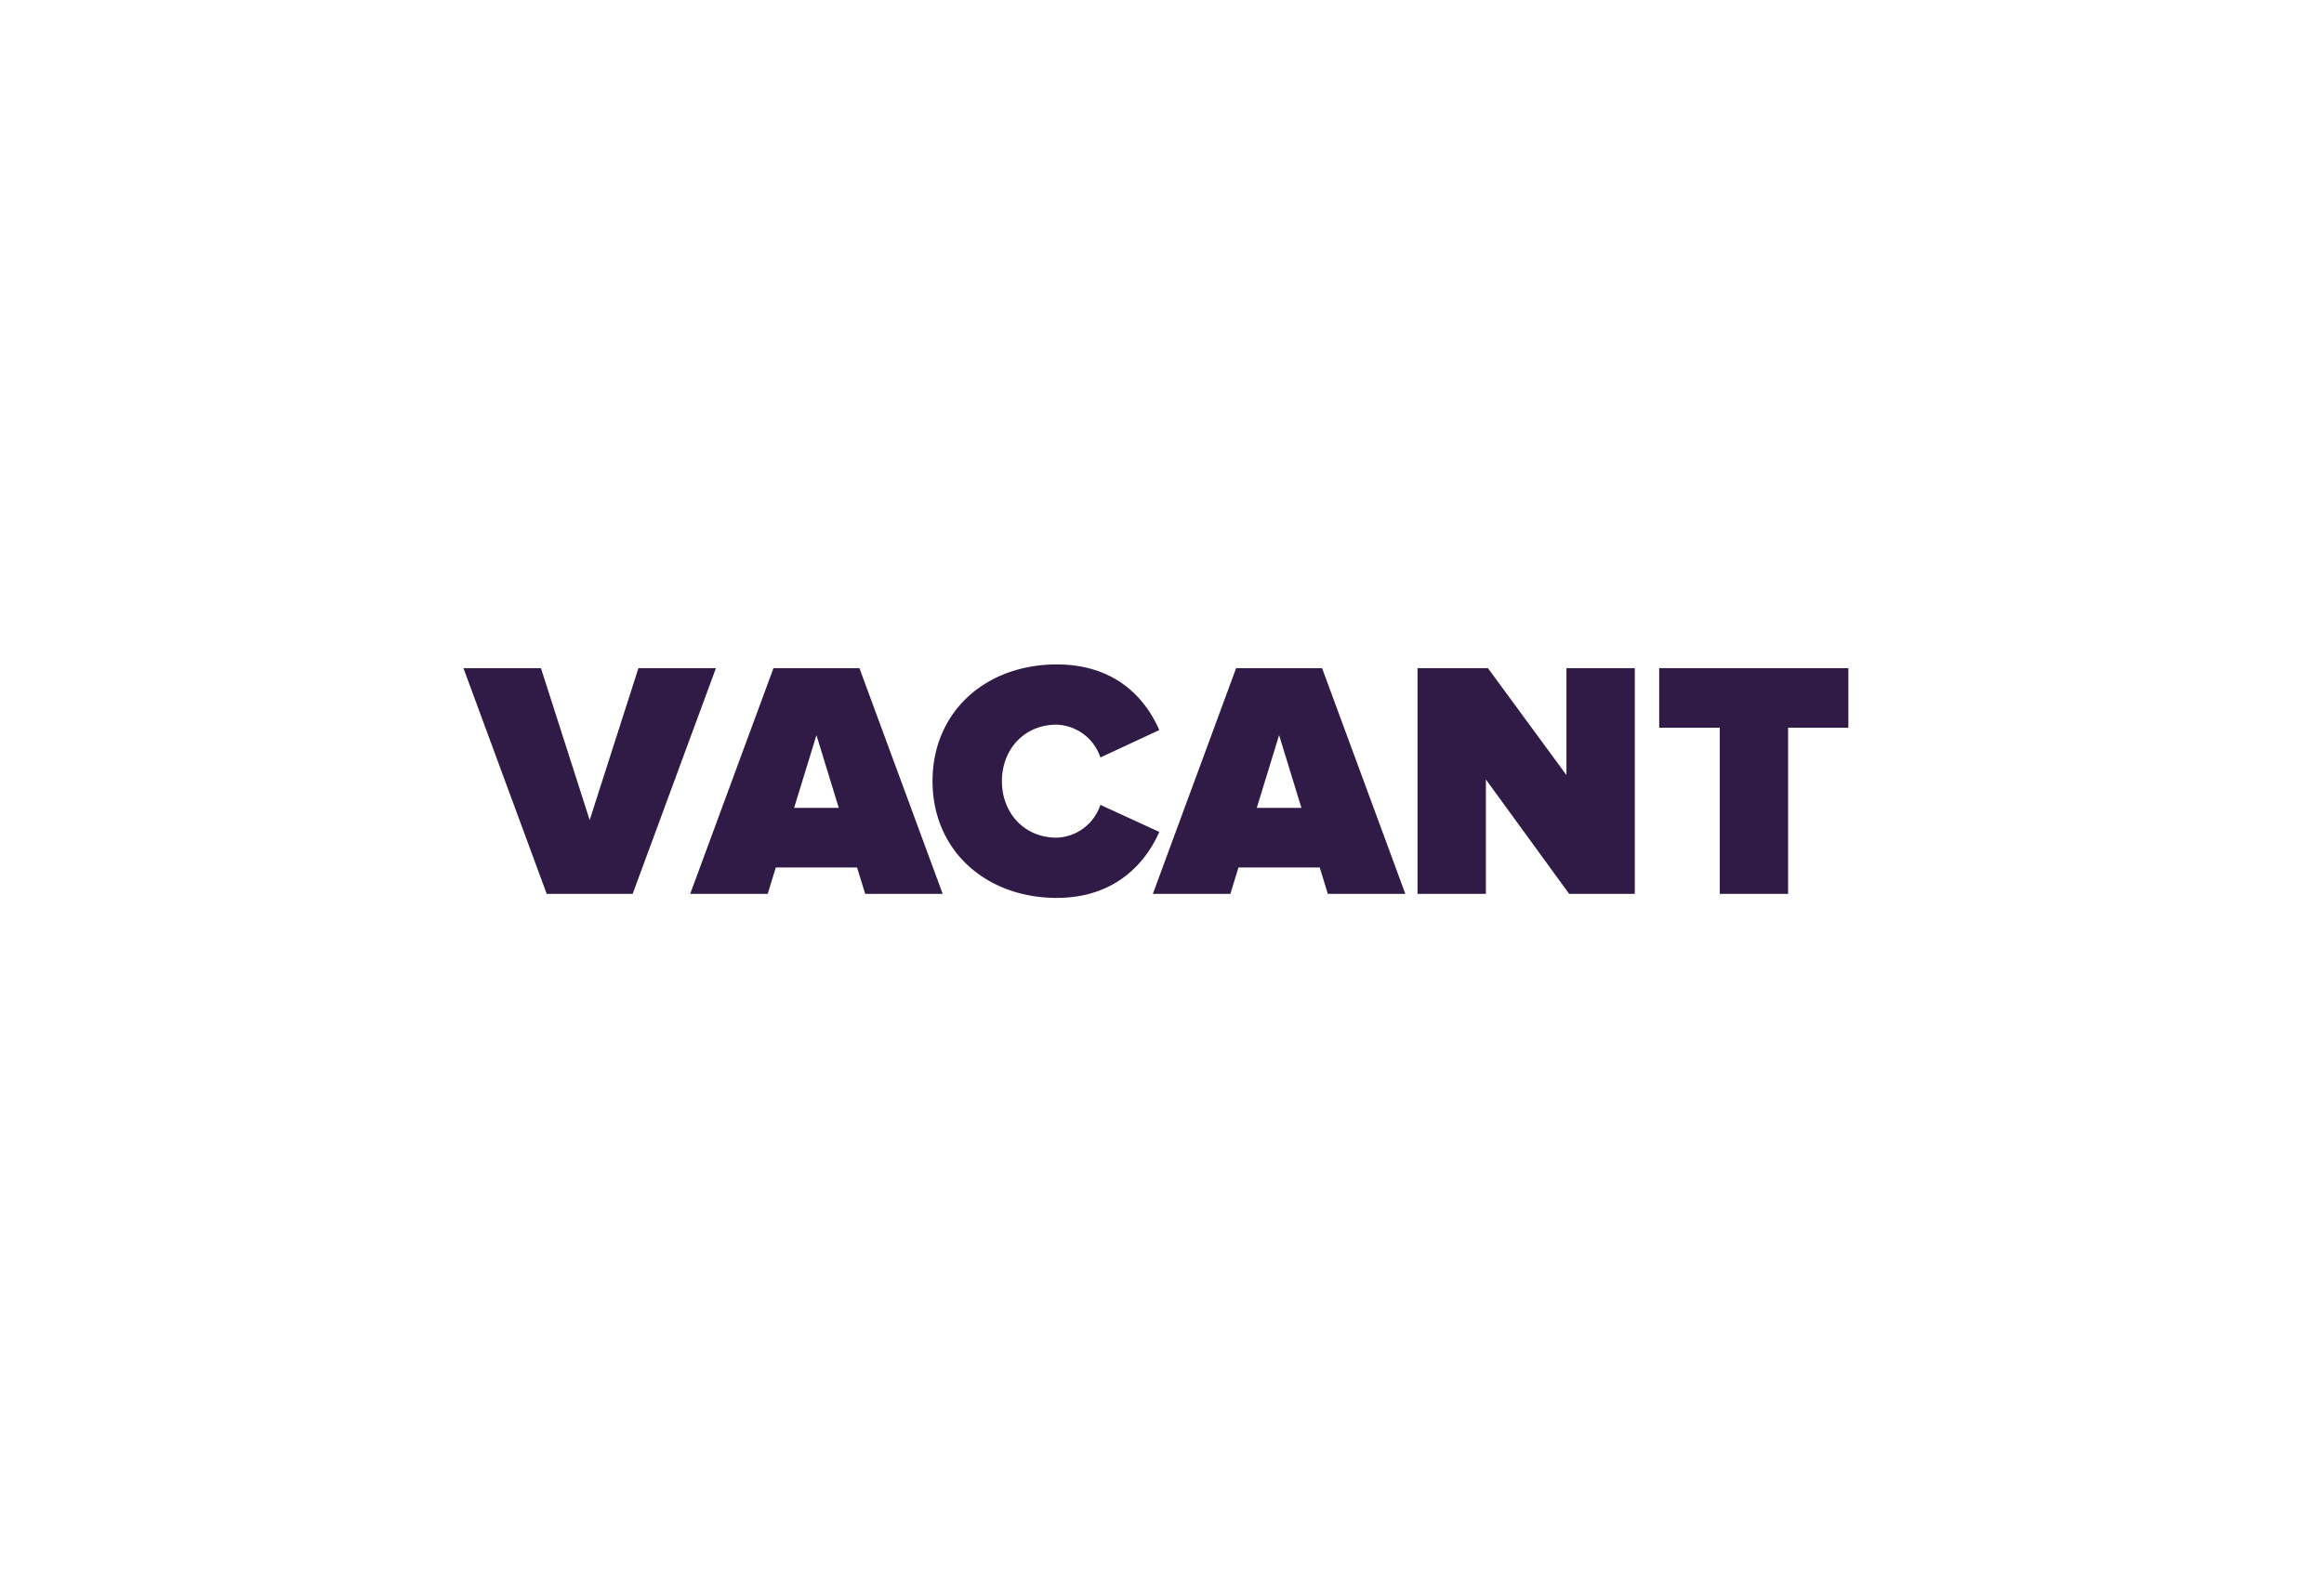 <?xml version="1.0" encoding="UTF-8"?>
<svg xmlns="http://www.w3.org/2000/svg" xmlns:xlink="http://www.w3.org/1999/xlink" width="412" height="280" viewBox="0 0 412 280">
  <defs>
    <clipPath id="clip-store-vacant-dk">
      <rect width="412" height="280"></rect>
    </clipPath>
  </defs>
  <g id="store-vacant-dk" clip-path="url(#clip-store-vacant-dk)">
    <path id="Path_720" data-name="Path 720" d="M35.66,55,50.42,14.98H36.68L28.04,41.92,19.4,14.98H5.66L20.42,55Zm54.96,0L75.86,14.98H60.62L45.86,55H59.6l1.44-4.68h14.4L76.88,55ZM72.2,39.76H64.28l3.96-12.9Zm38.64,15.96c10.5,0,15.84-6.36,18.18-11.7l-10.44-4.8a8.486,8.486,0,0,1-7.74,5.82c-5.82,0-9.72-4.44-9.72-10.02S105.02,25,110.84,25a8.486,8.486,0,0,1,7.74,5.82l10.44-4.86c-2.4-5.52-7.68-11.64-18.18-11.64-12.54,0-22.02,8.34-22.02,20.7C88.82,47.32,98.3,55.72,110.84,55.72Zm61.8-.72L157.88,14.98H142.64L127.88,55h13.74l1.44-4.68h14.4L158.9,55ZM154.22,39.76H146.3l3.96-12.9ZM213.32,55V14.98H201.2V33.94L187.28,14.98H174.8V55h12.12V34.72L201.68,55Zm27.18,0V25.54h10.68V14.98H217.64V25.54h10.74V55Z" transform="translate(76.5 103.5)" fill="#301b46"></path>
  </g>
</svg>

